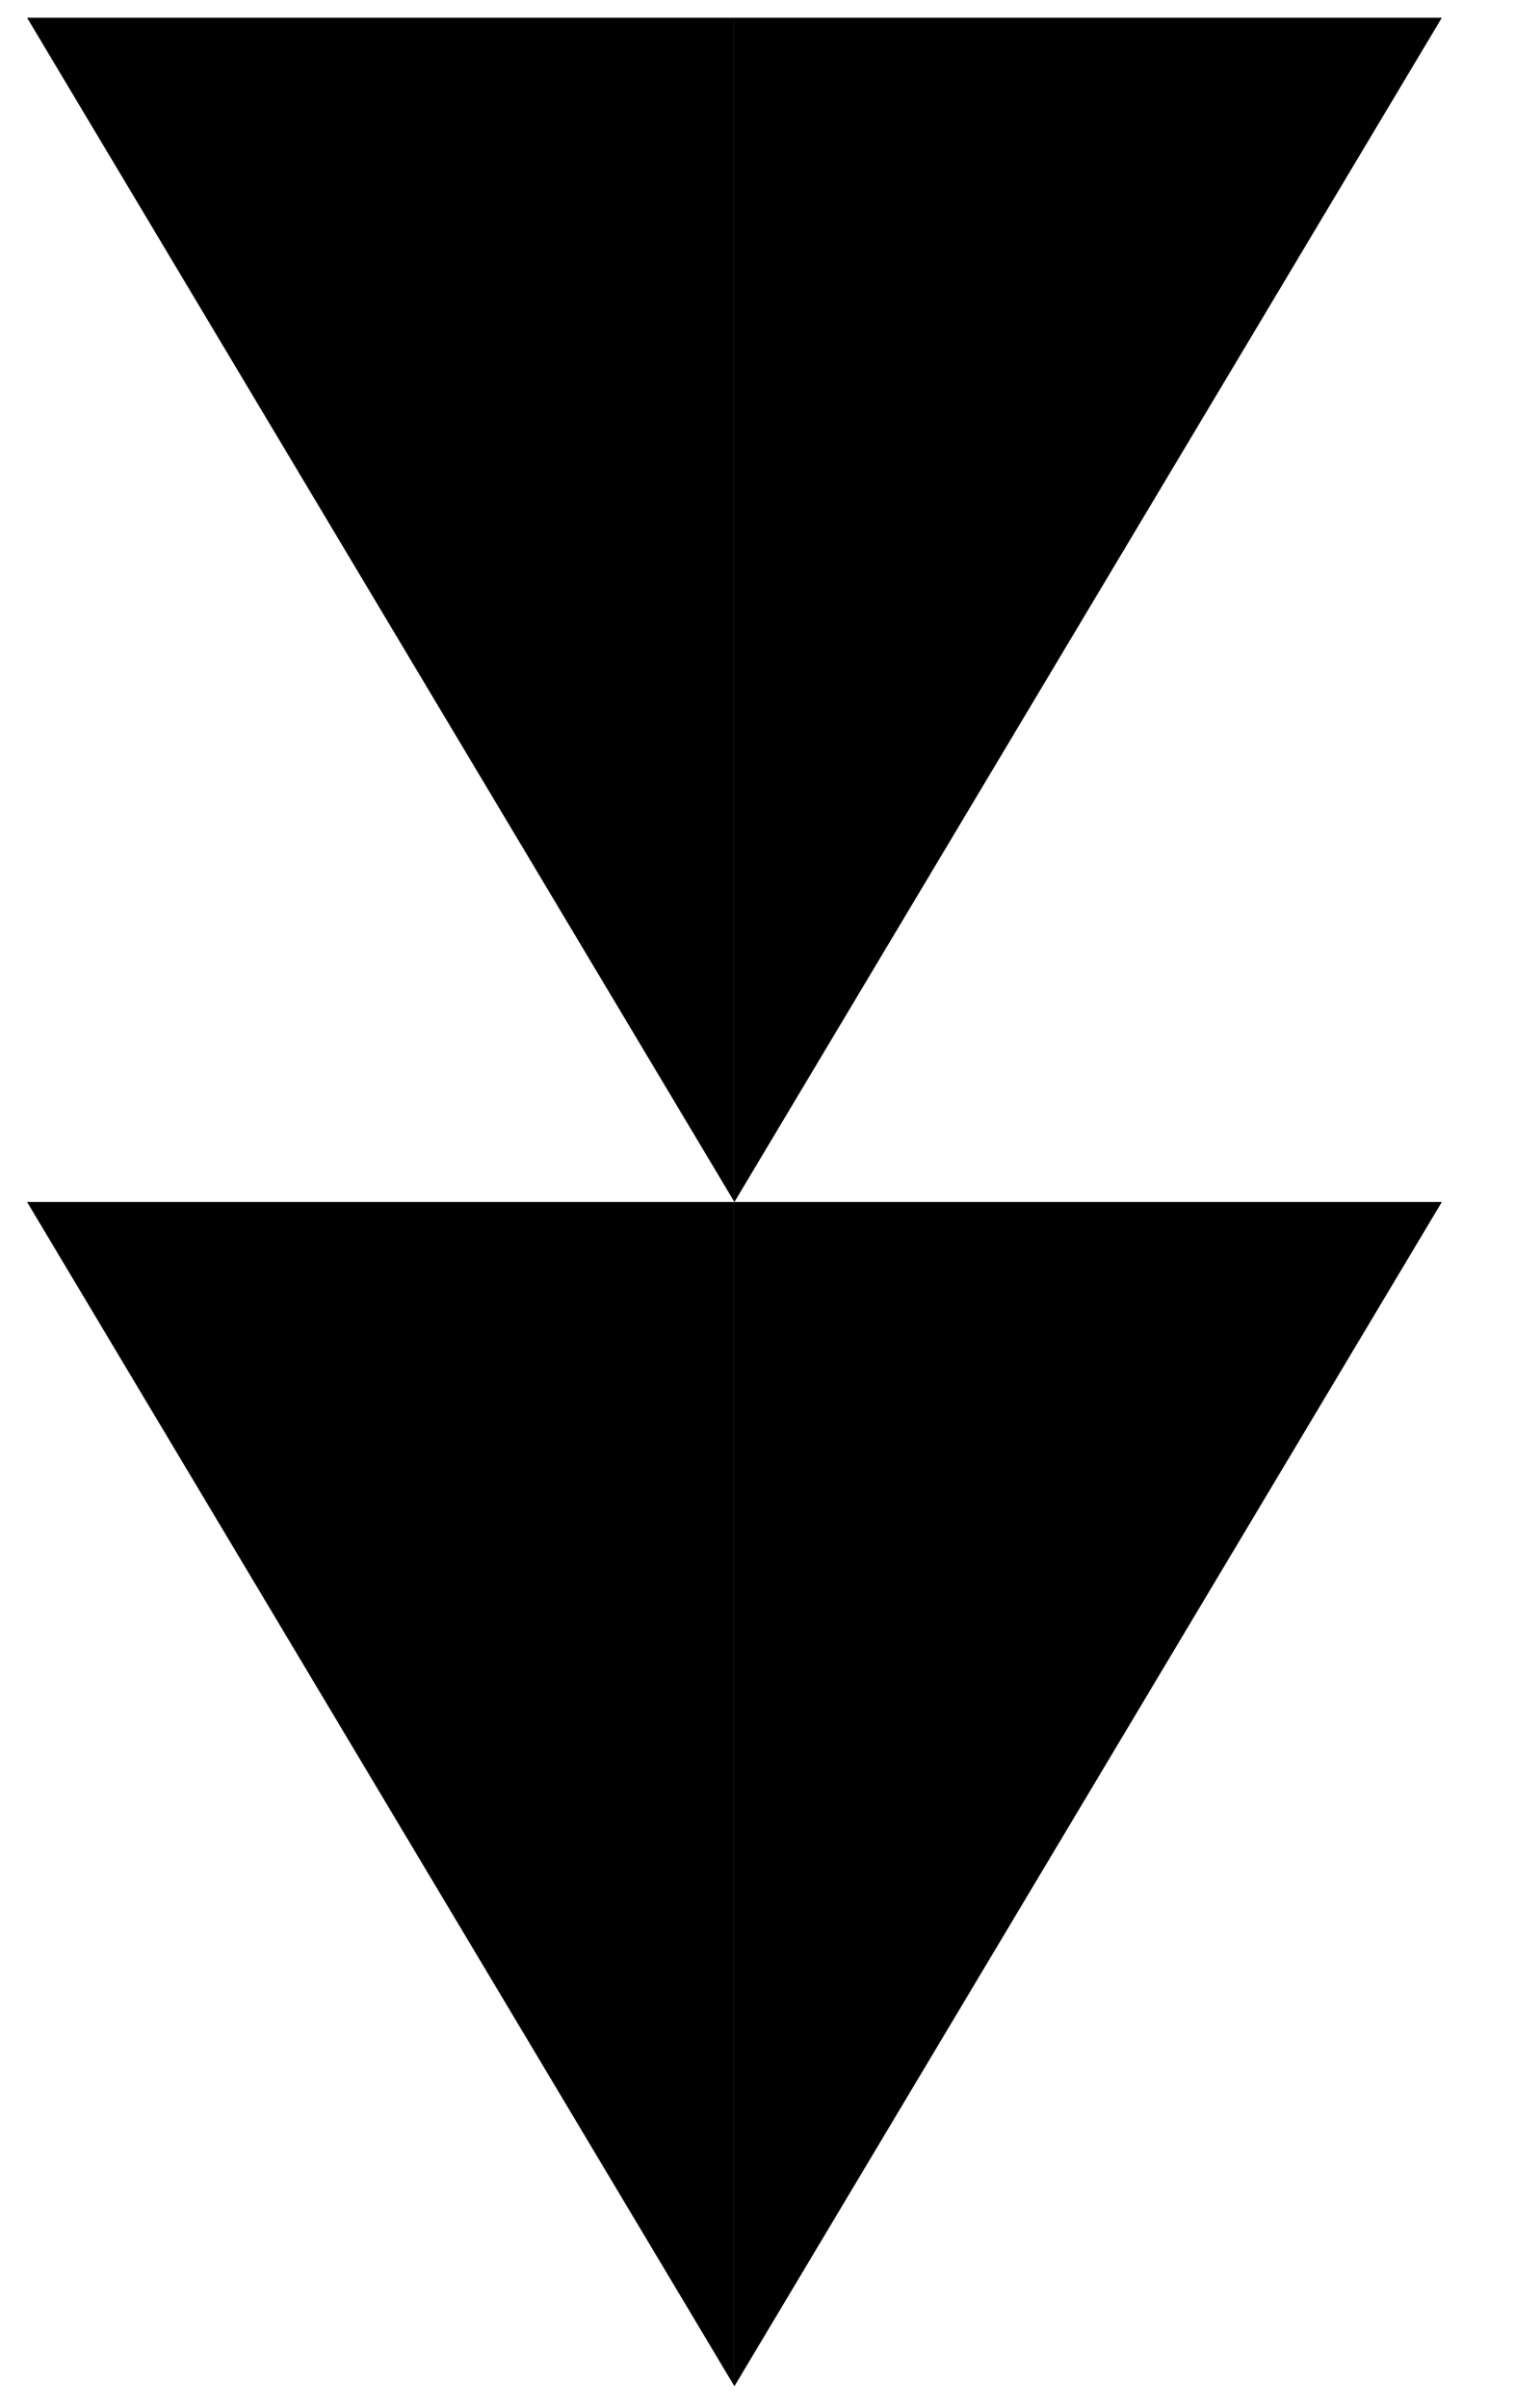 <?xml version="1.0" encoding="UTF-8"?> <svg xmlns="http://www.w3.org/2000/svg" width="17" height="27" viewBox="0 0 17 27" fill="none"> <path d="M16.179 13.479L8.241 26.759L8.241 13.479L16.179 13.479Z" fill="black"></path> <path d="M0.304 13.479L8.241 26.759L8.241 13.479L0.304 13.479Z" fill="black"></path> <path d="M16.179 0.199L8.241 13.479L8.241 0.199L16.179 0.199Z" fill="black"></path> <path d="M0.304 0.199L8.241 13.479L8.241 0.199L0.304 0.199Z" fill="black"></path> </svg> 